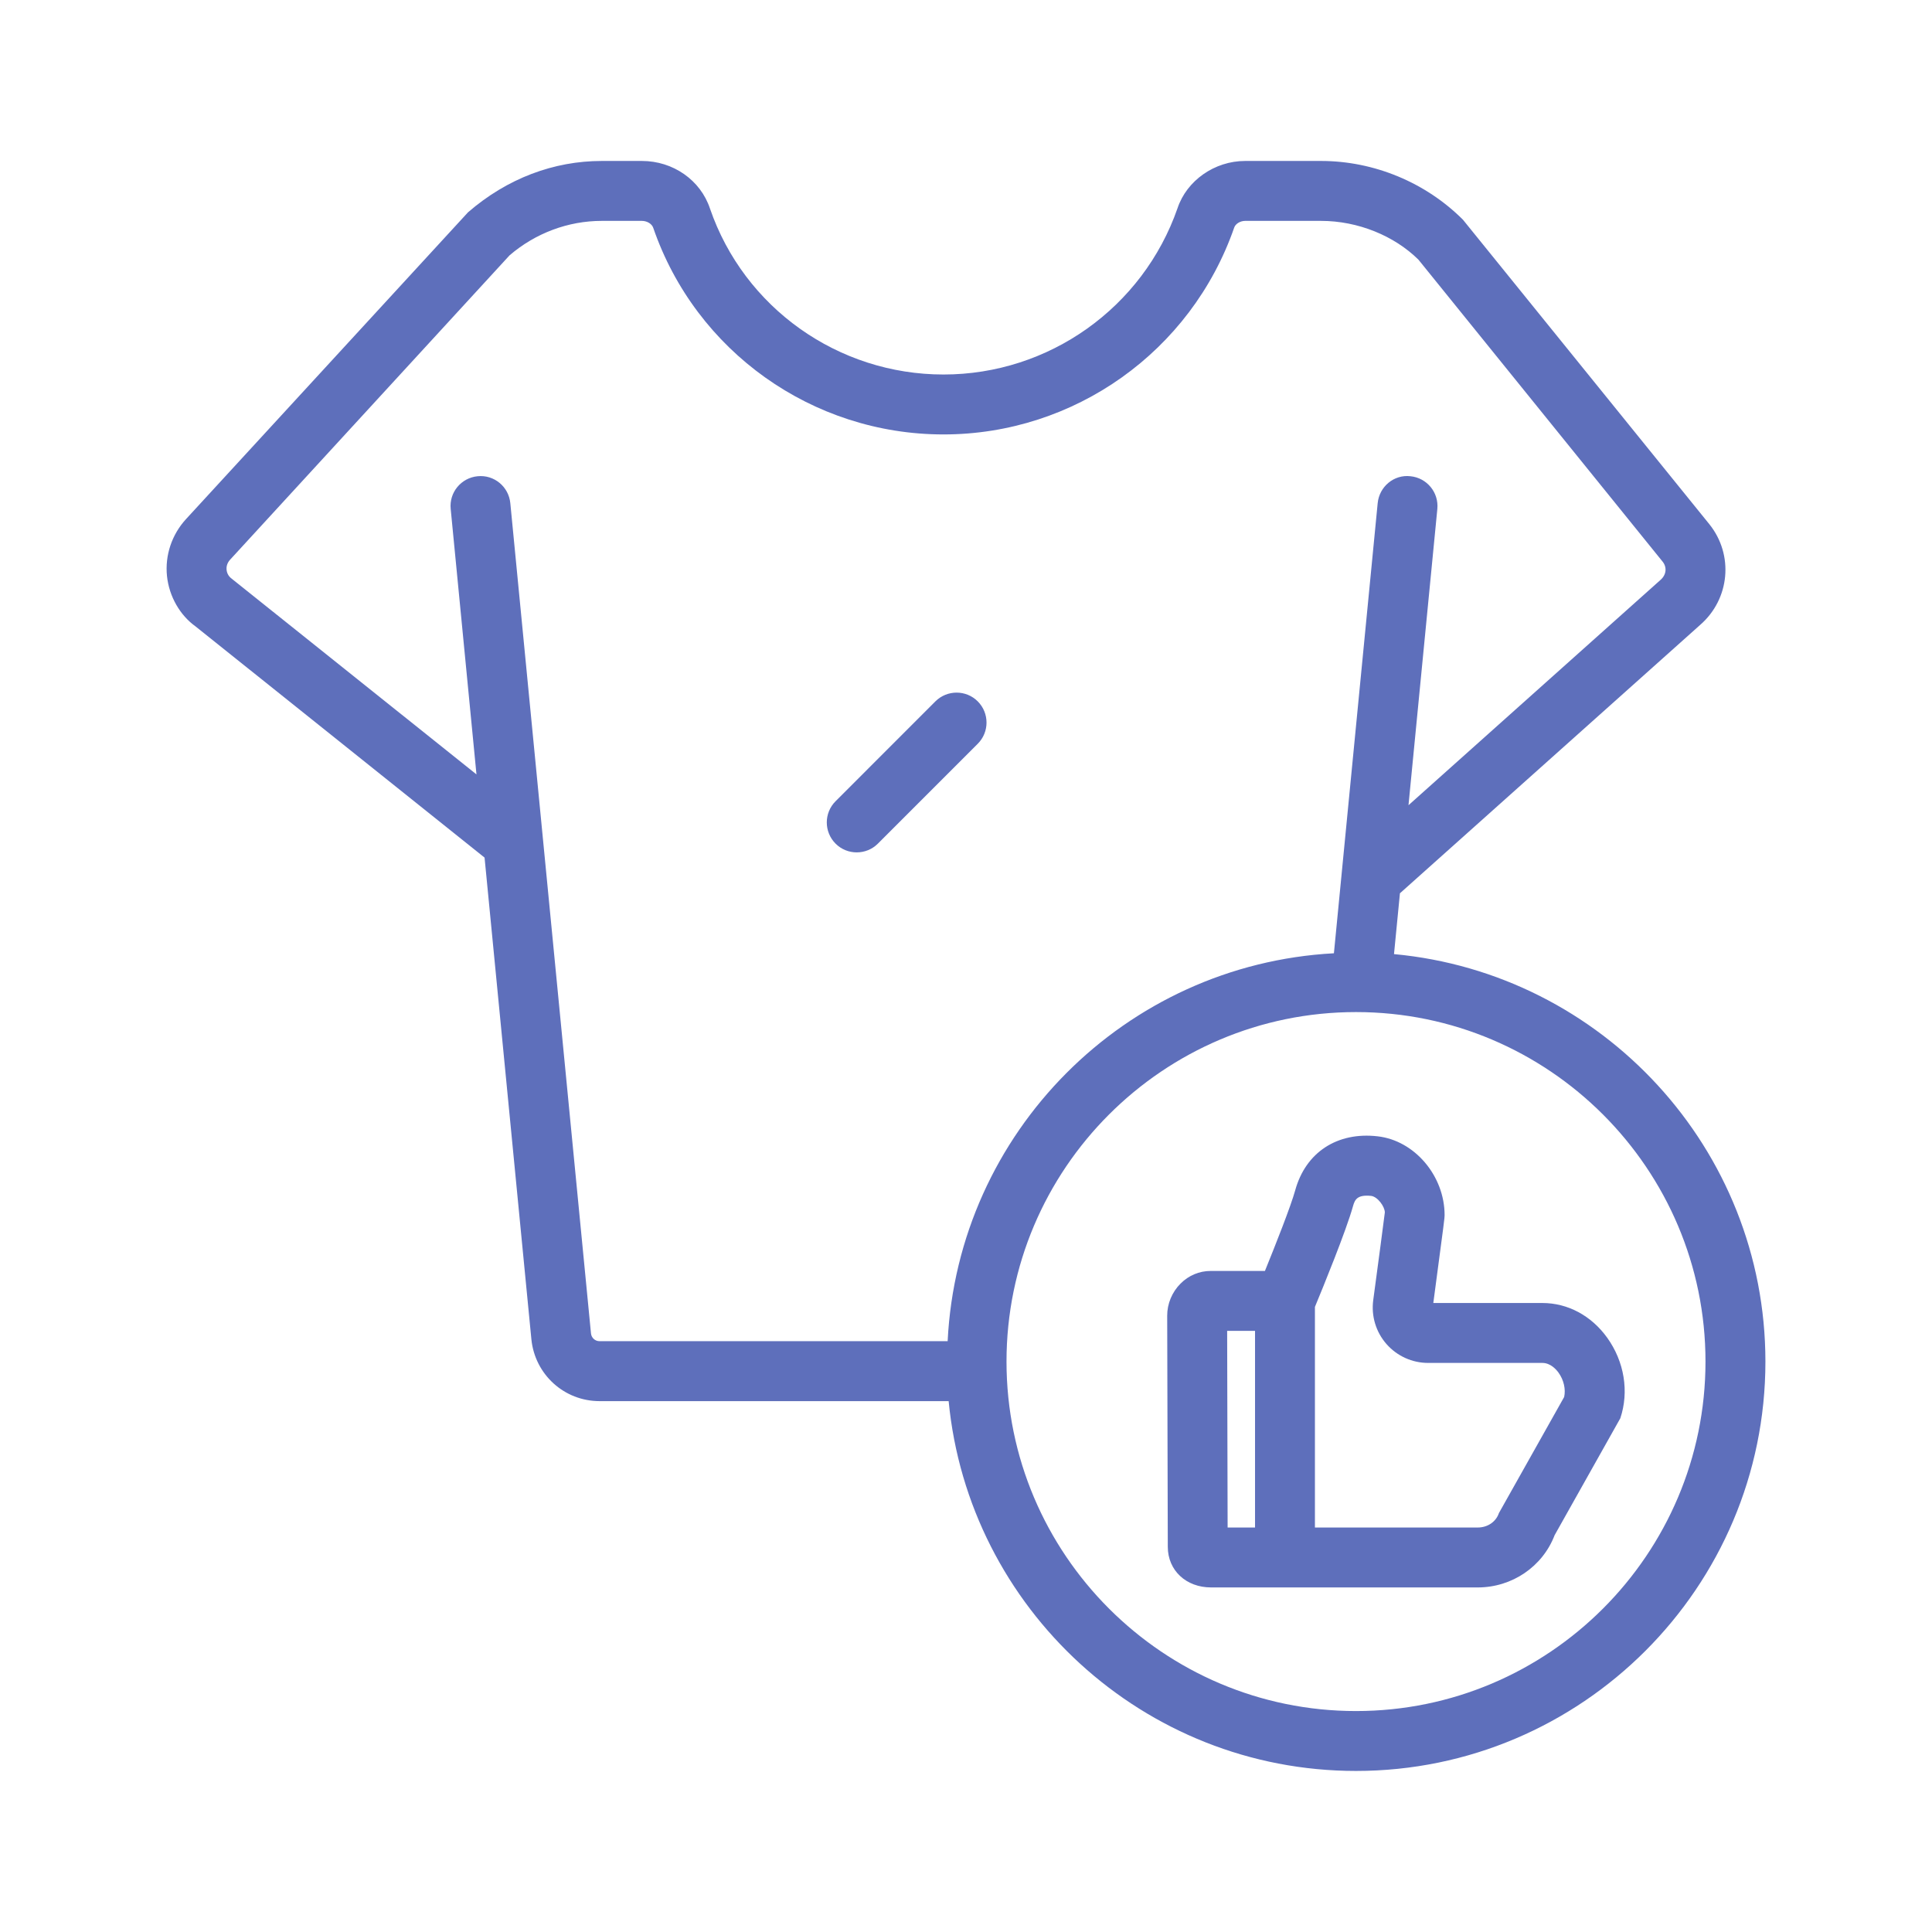 <svg xmlns="http://www.w3.org/2000/svg" fill="none" viewBox="0 0 58 58" height="58" width="58">
<path fill="#5E6FBB" d="M41.849 28.643L42.027 26.817L51.039 18.761C51.934 17.983 52.055 16.654 51.313 15.733L43.919 6.596C42.798 5.475 41.245 4.832 39.658 4.832H37.38C36.463 4.832 35.627 5.42 35.35 6.251C34.311 9.237 31.488 11.243 28.325 11.243C25.157 11.243 22.338 9.238 21.314 6.261C21.03 5.407 20.207 4.832 19.269 4.832H18.065C16.626 4.832 15.227 5.354 14.05 6.374L5.584 15.584C5.157 16.05 4.949 16.672 5.013 17.294C5.078 17.91 5.405 18.473 5.874 18.808L14.547 25.746L15.953 40.211C16.061 41.266 16.94 42.063 17.999 42.063H28.479C29.077 48.284 34.332 53.165 40.708 53.165C47.485 53.165 52.999 47.652 52.999 40.875C52.998 34.483 48.092 29.221 41.849 28.643ZM17.742 40.033L15.32 15.105C15.272 14.611 14.834 14.246 14.338 14.297C13.843 14.345 13.481 14.784 13.53 15.278L14.304 23.248L6.959 17.375C6.837 17.287 6.809 17.17 6.802 17.108C6.795 17.044 6.8 16.919 6.909 16.801L15.298 7.665C16.074 6.999 17.056 6.631 18.065 6.631H19.269C19.424 6.631 19.57 6.718 19.611 6.84C20.888 10.549 24.389 13.042 28.325 13.042C32.252 13.042 35.759 10.55 37.052 6.831C37.09 6.719 37.233 6.631 37.38 6.631H39.659C40.772 6.631 41.862 7.082 42.584 7.797L49.913 16.861C50.049 17.03 50.026 17.257 49.849 17.41L42.284 24.173L43.15 15.278C43.197 14.784 42.836 14.345 42.342 14.297C41.846 14.239 41.407 14.611 41.359 15.105L40.045 28.618C33.781 28.955 28.759 33.992 28.449 40.263H17.998C17.866 40.264 17.756 40.163 17.742 40.033ZM40.708 51.367C34.923 51.367 30.216 46.661 30.216 40.875C30.216 35.089 34.923 30.383 40.708 30.383C46.494 30.383 51.2 35.089 51.2 40.875C51.2 46.661 46.493 51.367 40.708 51.367Z"></path>
<path fill="#5E6FBB" d="M29.353 22.328C29.704 21.977 29.704 21.408 29.353 21.056C29.003 20.705 28.433 20.705 28.081 21.056L25.084 24.054C24.733 24.405 24.733 24.974 25.084 25.326C25.259 25.502 25.49 25.589 25.719 25.589C25.949 25.589 26.18 25.502 26.355 25.326L29.353 22.328Z"></path>
<path fill="#5E6FBB" d="M46.303 39.117H43.029C43.368 36.578 43.368 36.562 43.368 36.48C43.368 35.298 42.465 34.237 41.357 34.113C40.143 33.973 39.197 34.596 38.884 35.731C38.752 36.21 38.293 37.37 37.974 38.155H36.341C36.005 38.155 35.685 38.289 35.44 38.535C35.184 38.791 35.039 39.142 35.04 39.499L35.058 46.438C35.059 47.144 35.606 47.656 36.358 47.656H44.362C45.395 47.656 46.311 47.029 46.671 46.087L48.643 42.577C48.911 41.78 48.764 40.876 48.249 40.159C47.773 39.496 47.064 39.117 46.303 39.117ZM37.677 45.857H36.854L36.84 39.953H37.677V45.857ZM44.999 45.423C44.91 45.686 44.66 45.857 44.362 45.857H39.475V39.234C39.712 38.663 40.415 36.943 40.618 36.21C40.675 36.008 40.749 35.862 41.158 35.901C41.358 35.923 41.57 36.221 41.574 36.396C41.558 36.548 41.357 38.051 41.225 39.034C41.162 39.51 41.307 39.989 41.622 40.348C41.938 40.709 42.394 40.916 42.874 40.916H46.303C46.552 40.916 46.726 41.121 46.789 41.209C46.946 41.428 47.009 41.707 46.957 41.939L44.999 45.423Z"></path>
</svg>
